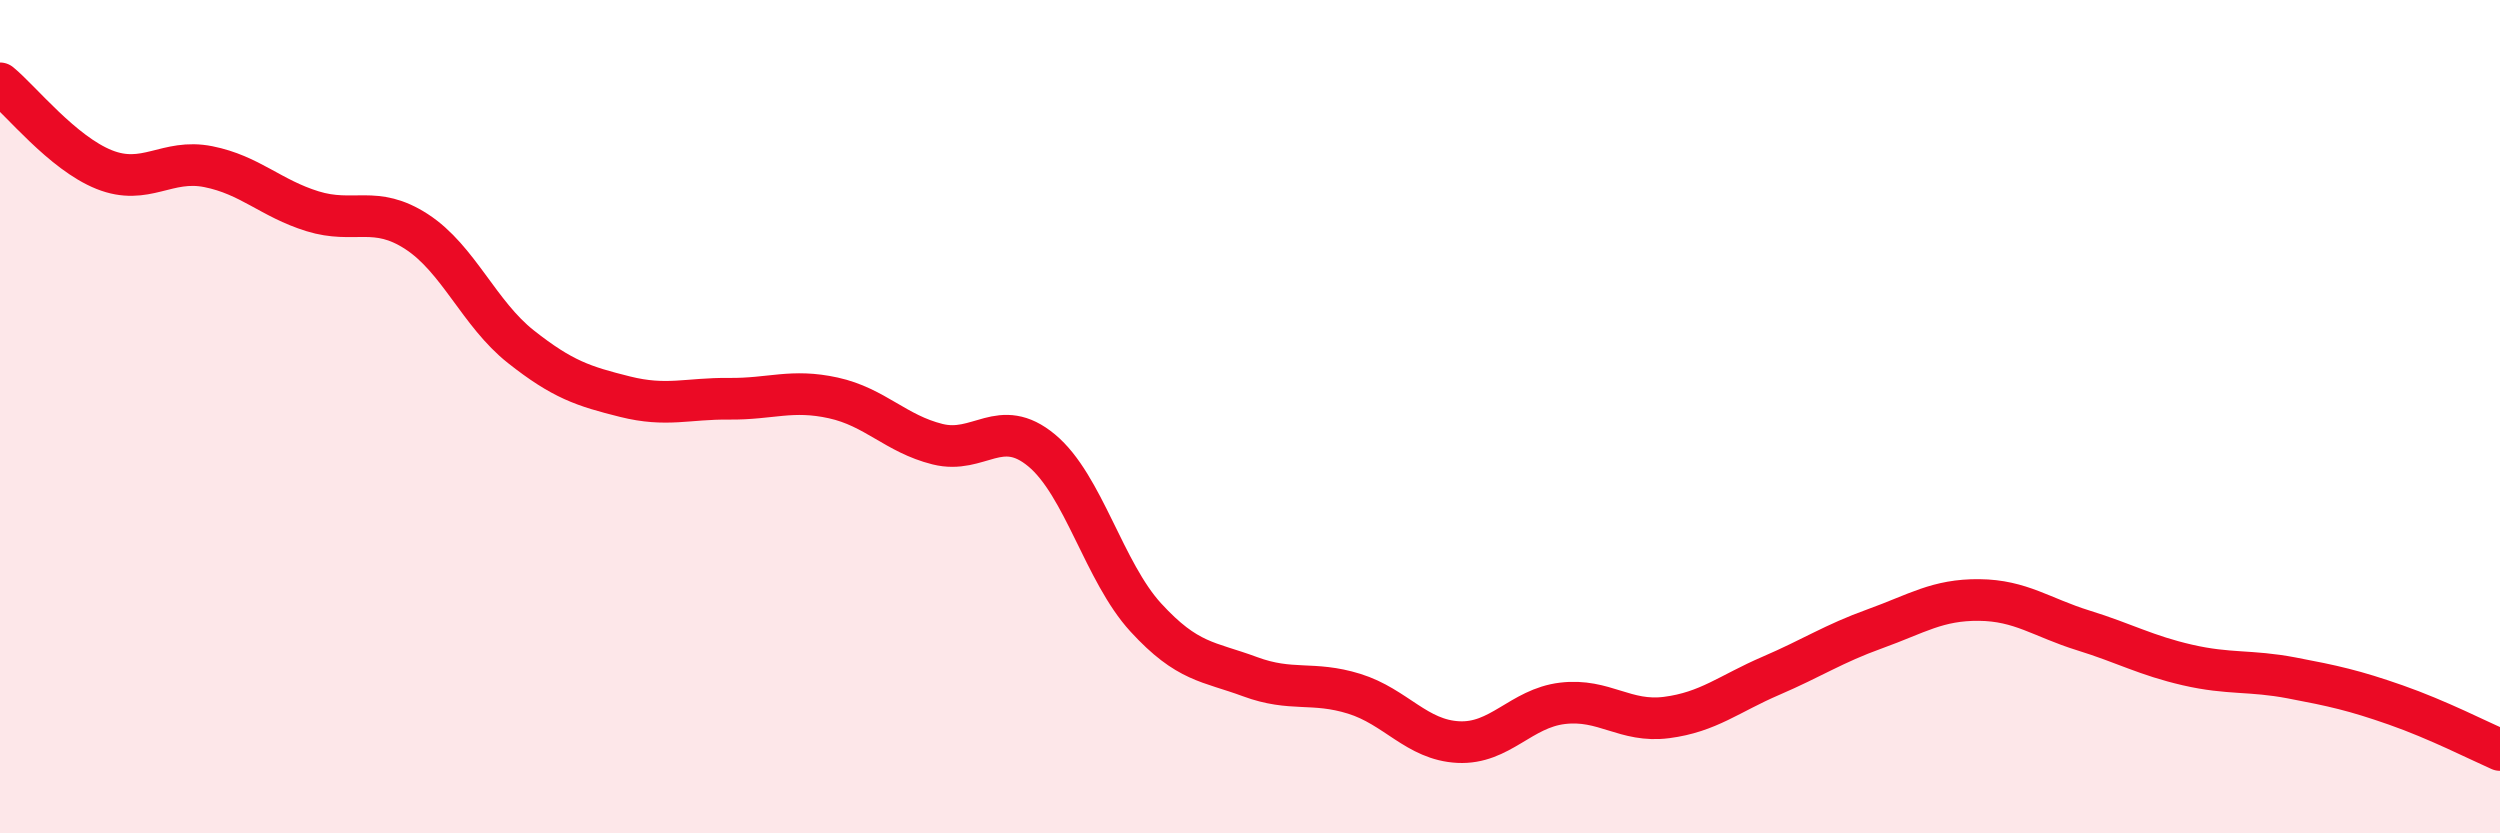
    <svg width="60" height="20" viewBox="0 0 60 20" xmlns="http://www.w3.org/2000/svg">
      <path
        d="M 0,2 C 0.5,2.41 1.5,3.67 2.5,4.07 C 3.5,4.47 4,3.8 5,4 C 6,4.2 6.5,4.76 7.5,5.07 C 8.5,5.38 9,4.91 10,5.56 C 11,6.21 11.5,7.53 12.5,8.32 C 13.5,9.11 14,9.27 15,9.52 C 16,9.77 16.5,9.56 17.5,9.57 C 18.5,9.58 19,9.33 20,9.55 C 21,9.77 21.5,10.41 22.5,10.66 C 23.5,10.91 24,9.98 25,10.81 C 26,11.64 26.5,13.73 27.5,14.82 C 28.5,15.91 29,15.87 30,16.24 C 31,16.61 31.5,16.34 32.5,16.65 C 33.5,16.96 34,17.76 35,17.81 C 36,17.86 36.5,17 37.5,16.88 C 38.5,16.76 39,17.35 40,17.22 C 41,17.09 41.5,16.65 42.5,16.22 C 43.5,15.79 44,15.45 45,15.09 C 46,14.73 46.5,14.39 47.5,14.4 C 48.5,14.41 49,14.82 50,15.13 C 51,15.44 51.5,15.73 52.5,15.96 C 53.5,16.19 54,16.08 55,16.27 C 56,16.46 56.5,16.57 57.5,16.92 C 58.5,17.27 59.5,17.78 60,18L60 20L0 20Z"
        fill="#EB0A25"
        opacity="0.1"
        stroke-linecap="round"
        stroke-linejoin="round"
      />
      <path
        d="M 0,2 C 0.5,2.41 1.5,3.67 2.5,4.07 C 3.5,4.47 4,3.8 5,4 C 6,4.2 6.5,4.76 7.5,5.07 C 8.5,5.38 9,4.91 10,5.56 C 11,6.21 11.5,7.53 12.5,8.32 C 13.5,9.11 14,9.27 15,9.52 C 16,9.77 16.5,9.56 17.5,9.57 C 18.5,9.58 19,9.33 20,9.55 C 21,9.77 21.5,10.41 22.5,10.66 C 23.5,10.91 24,9.98 25,10.81 C 26,11.64 26.5,13.73 27.5,14.82 C 28.5,15.91 29,15.87 30,16.24 C 31,16.61 31.5,16.34 32.5,16.65 C 33.5,16.96 34,17.76 35,17.81 C 36,17.86 36.5,17 37.5,16.88 C 38.5,16.76 39,17.35 40,17.22 C 41,17.09 41.5,16.65 42.5,16.22 C 43.5,15.79 44,15.45 45,15.09 C 46,14.73 46.5,14.39 47.5,14.4 C 48.5,14.41 49,14.82 50,15.13 C 51,15.44 51.5,15.73 52.5,15.96 C 53.5,16.19 54,16.08 55,16.27 C 56,16.46 56.5,16.57 57.5,16.92 C 58.5,17.27 59.5,17.78 60,18"
        stroke="#EB0A25"
        stroke-width="1"
        fill="none"
        stroke-linecap="round"
        stroke-linejoin="round"
      />
    </svg>
  